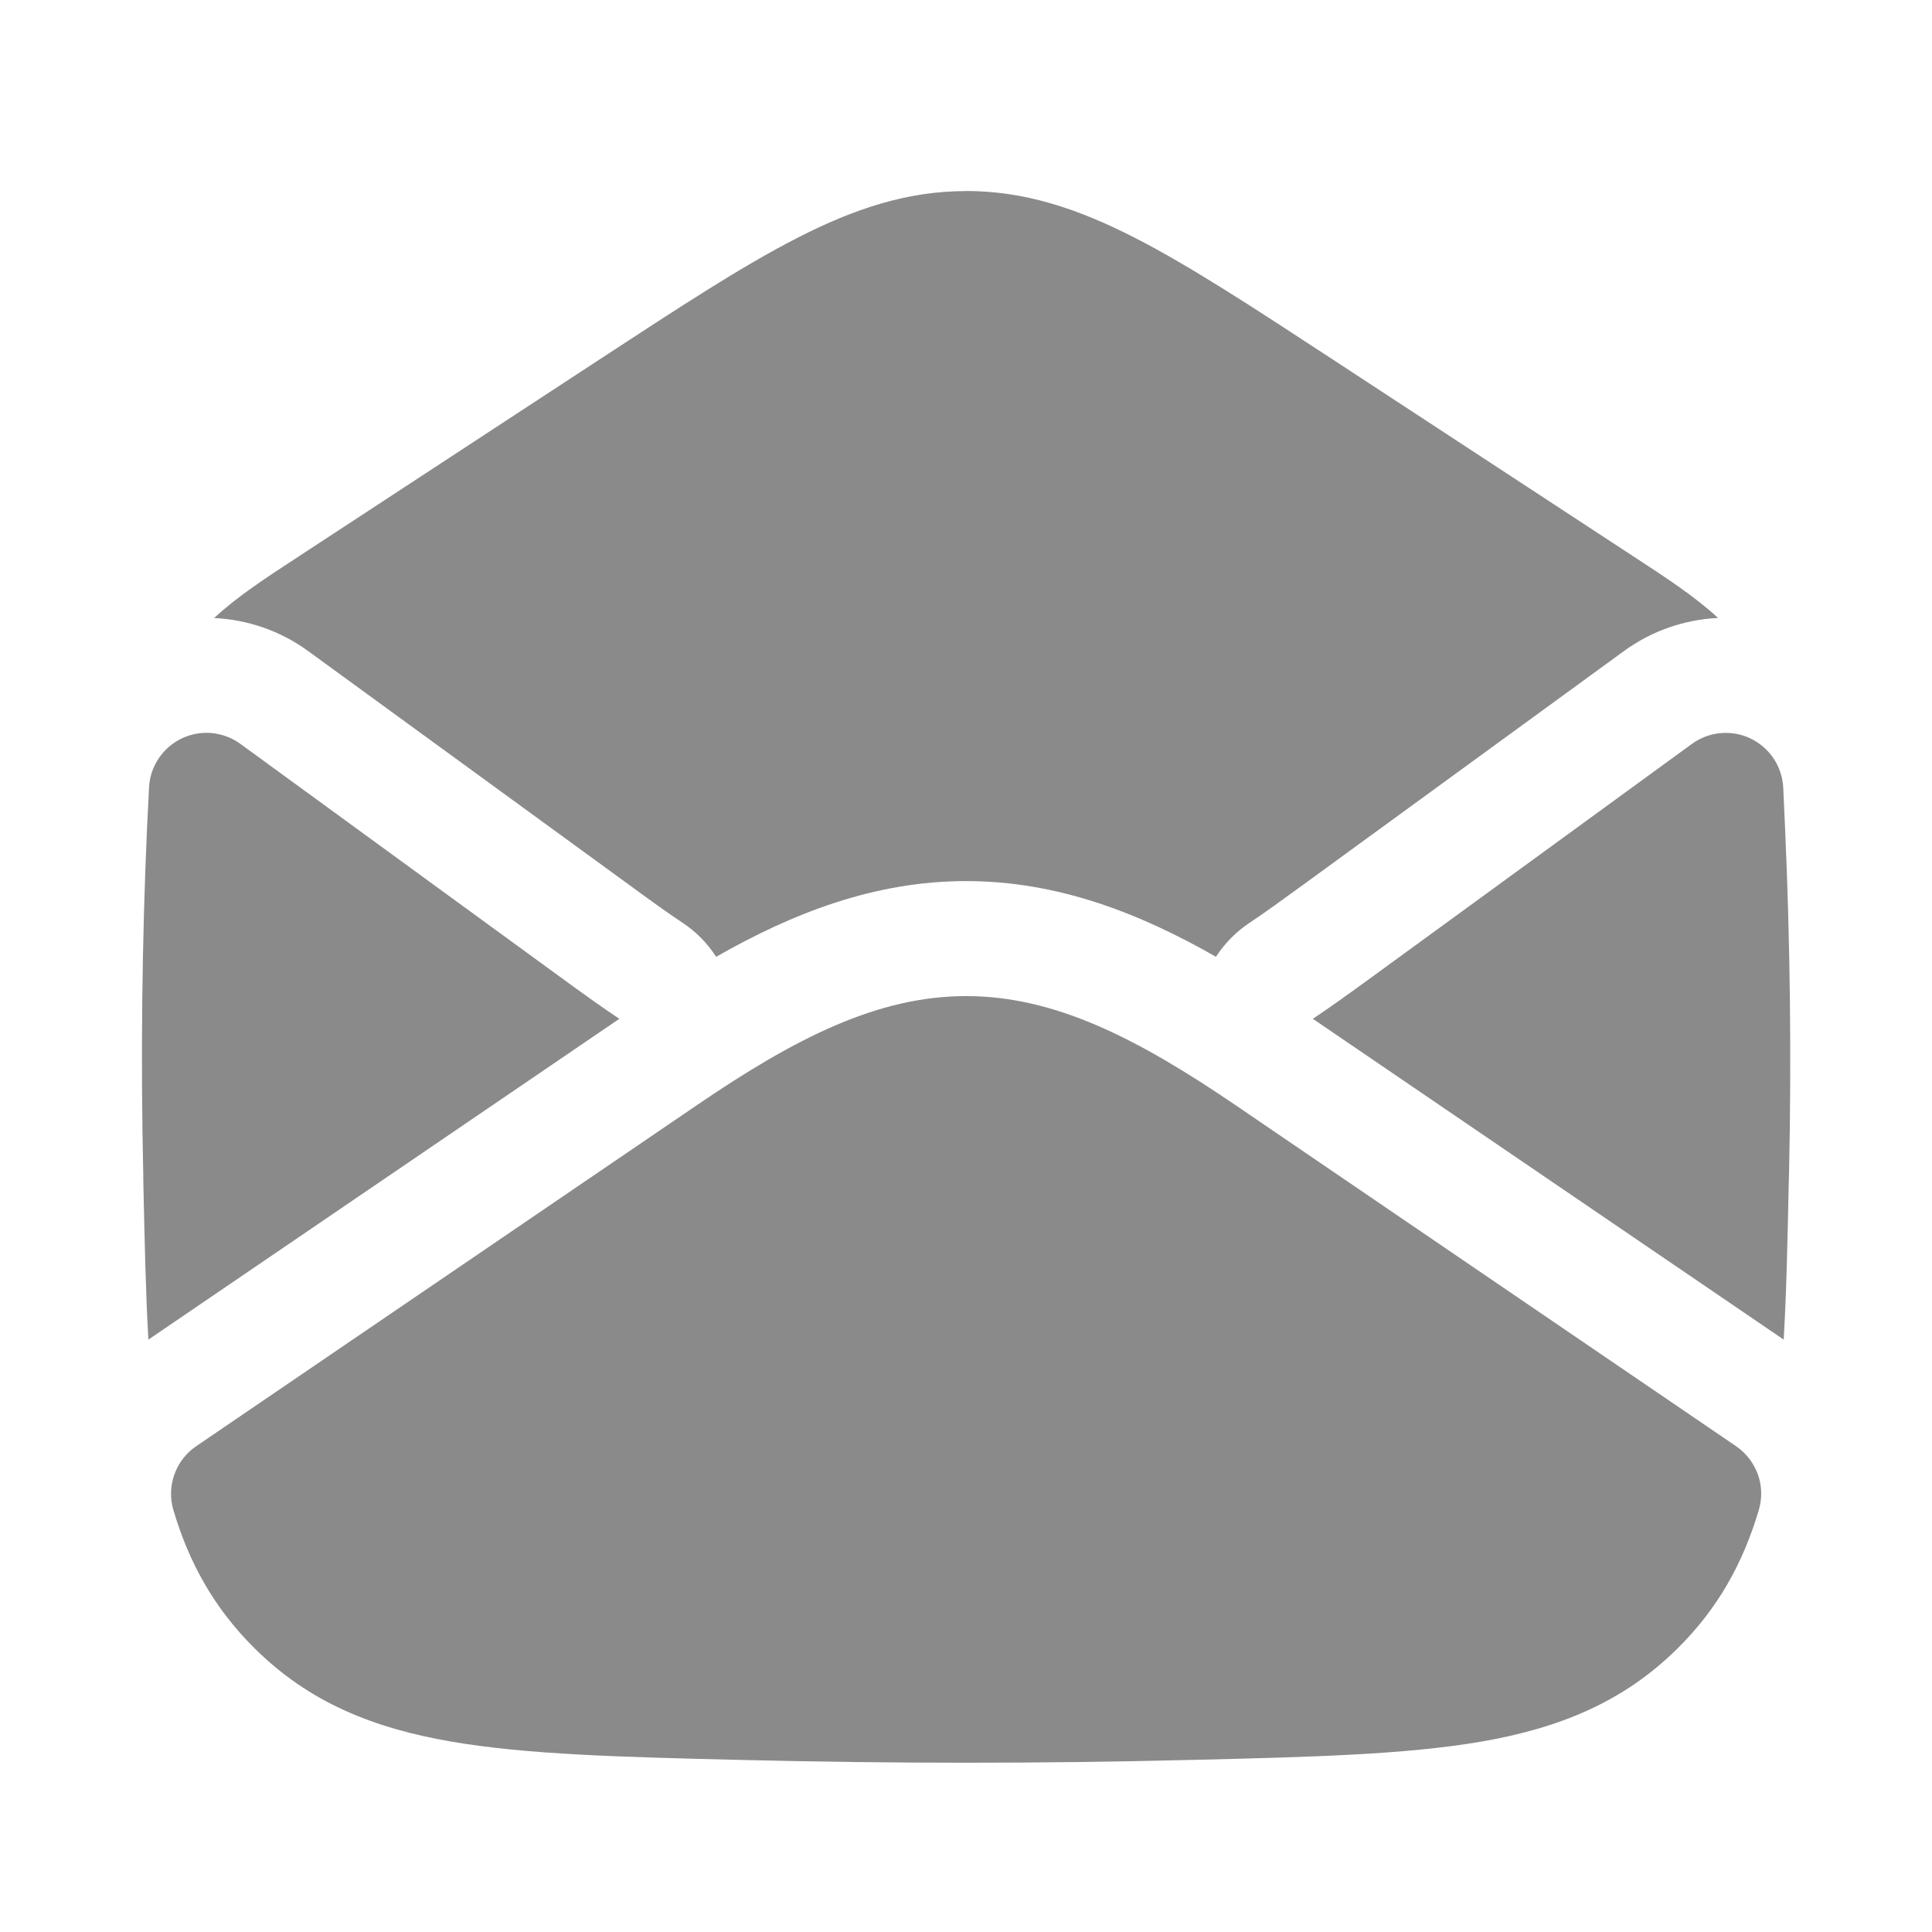 <svg width="21" height="21" viewBox="0 0 21 21" fill="none" xmlns="http://www.w3.org/2000/svg">
<path fill-rule="evenodd" clip-rule="evenodd" d="M10.501 2.077C9.865 2.077 9.292 2.266 8.67 2.584C8.068 2.891 7.376 3.345 6.509 3.912L3.244 6.05C2.889 6.282 2.577 6.485 2.327 6.718C2.688 6.734 3.044 6.855 3.347 7.075L6.826 9.609C7.063 9.782 7.251 9.919 7.425 10.034C7.569 10.13 7.691 10.255 7.784 10.4C8.617 9.925 9.506 9.577 10.501 9.577C11.496 9.577 12.386 9.925 13.217 10.4C13.311 10.255 13.433 10.13 13.577 10.034C13.75 9.919 13.938 9.782 14.176 9.609L17.654 7.075C17.957 6.855 18.312 6.734 18.675 6.717C18.424 6.485 18.113 6.282 17.758 6.05L14.492 3.911C13.626 3.344 12.932 2.89 12.332 2.583C11.709 2.265 11.136 2.076 10.5 2.076L10.501 2.077ZM1.974 8.027C1.873 8.076 1.786 8.151 1.724 8.245C1.661 8.339 1.625 8.448 1.62 8.56L1.598 9.001C1.543 10.253 1.529 11.505 1.557 12.758L1.558 12.851C1.572 13.479 1.583 14.046 1.613 14.561L6.732 11.074C6.532 10.941 6.323 10.79 6.09 10.62L2.612 8.085C2.521 8.019 2.413 7.979 2.301 7.968C2.189 7.958 2.076 7.978 1.974 8.027ZM19.027 8.027C19.129 8.076 19.216 8.151 19.279 8.245C19.341 8.339 19.377 8.448 19.383 8.56L19.403 9.001C19.459 10.266 19.473 11.505 19.446 12.758L19.443 12.851C19.43 13.479 19.418 14.047 19.388 14.561L14.27 11.074C14.469 10.942 14.678 10.79 14.912 10.62L18.39 8.086C18.481 8.02 18.588 7.979 18.701 7.969C18.813 7.959 18.926 7.978 19.027 8.027ZM10.501 10.827C11.464 10.827 12.36 11.285 13.426 12.01L18.871 15.72C18.98 15.795 19.063 15.903 19.108 16.028C19.152 16.152 19.155 16.288 19.117 16.415C18.945 16.994 18.671 17.485 18.237 17.915C17.647 18.501 16.95 18.784 16.093 18.932C15.274 19.072 14.252 19.098 12.981 19.129L12.932 19.13C11.307 19.17 9.696 19.17 8.07 19.13L8.022 19.129C6.75 19.098 5.728 19.072 4.909 18.931C4.052 18.784 3.355 18.501 2.766 17.915C2.332 17.485 2.057 16.994 1.885 16.415C1.847 16.288 1.851 16.152 1.895 16.028C1.939 15.903 2.022 15.795 2.132 15.72L7.577 12.011C8.642 11.285 9.538 10.827 10.502 10.827H10.501Z" fill="#8A8A8A"/>
</svg>
